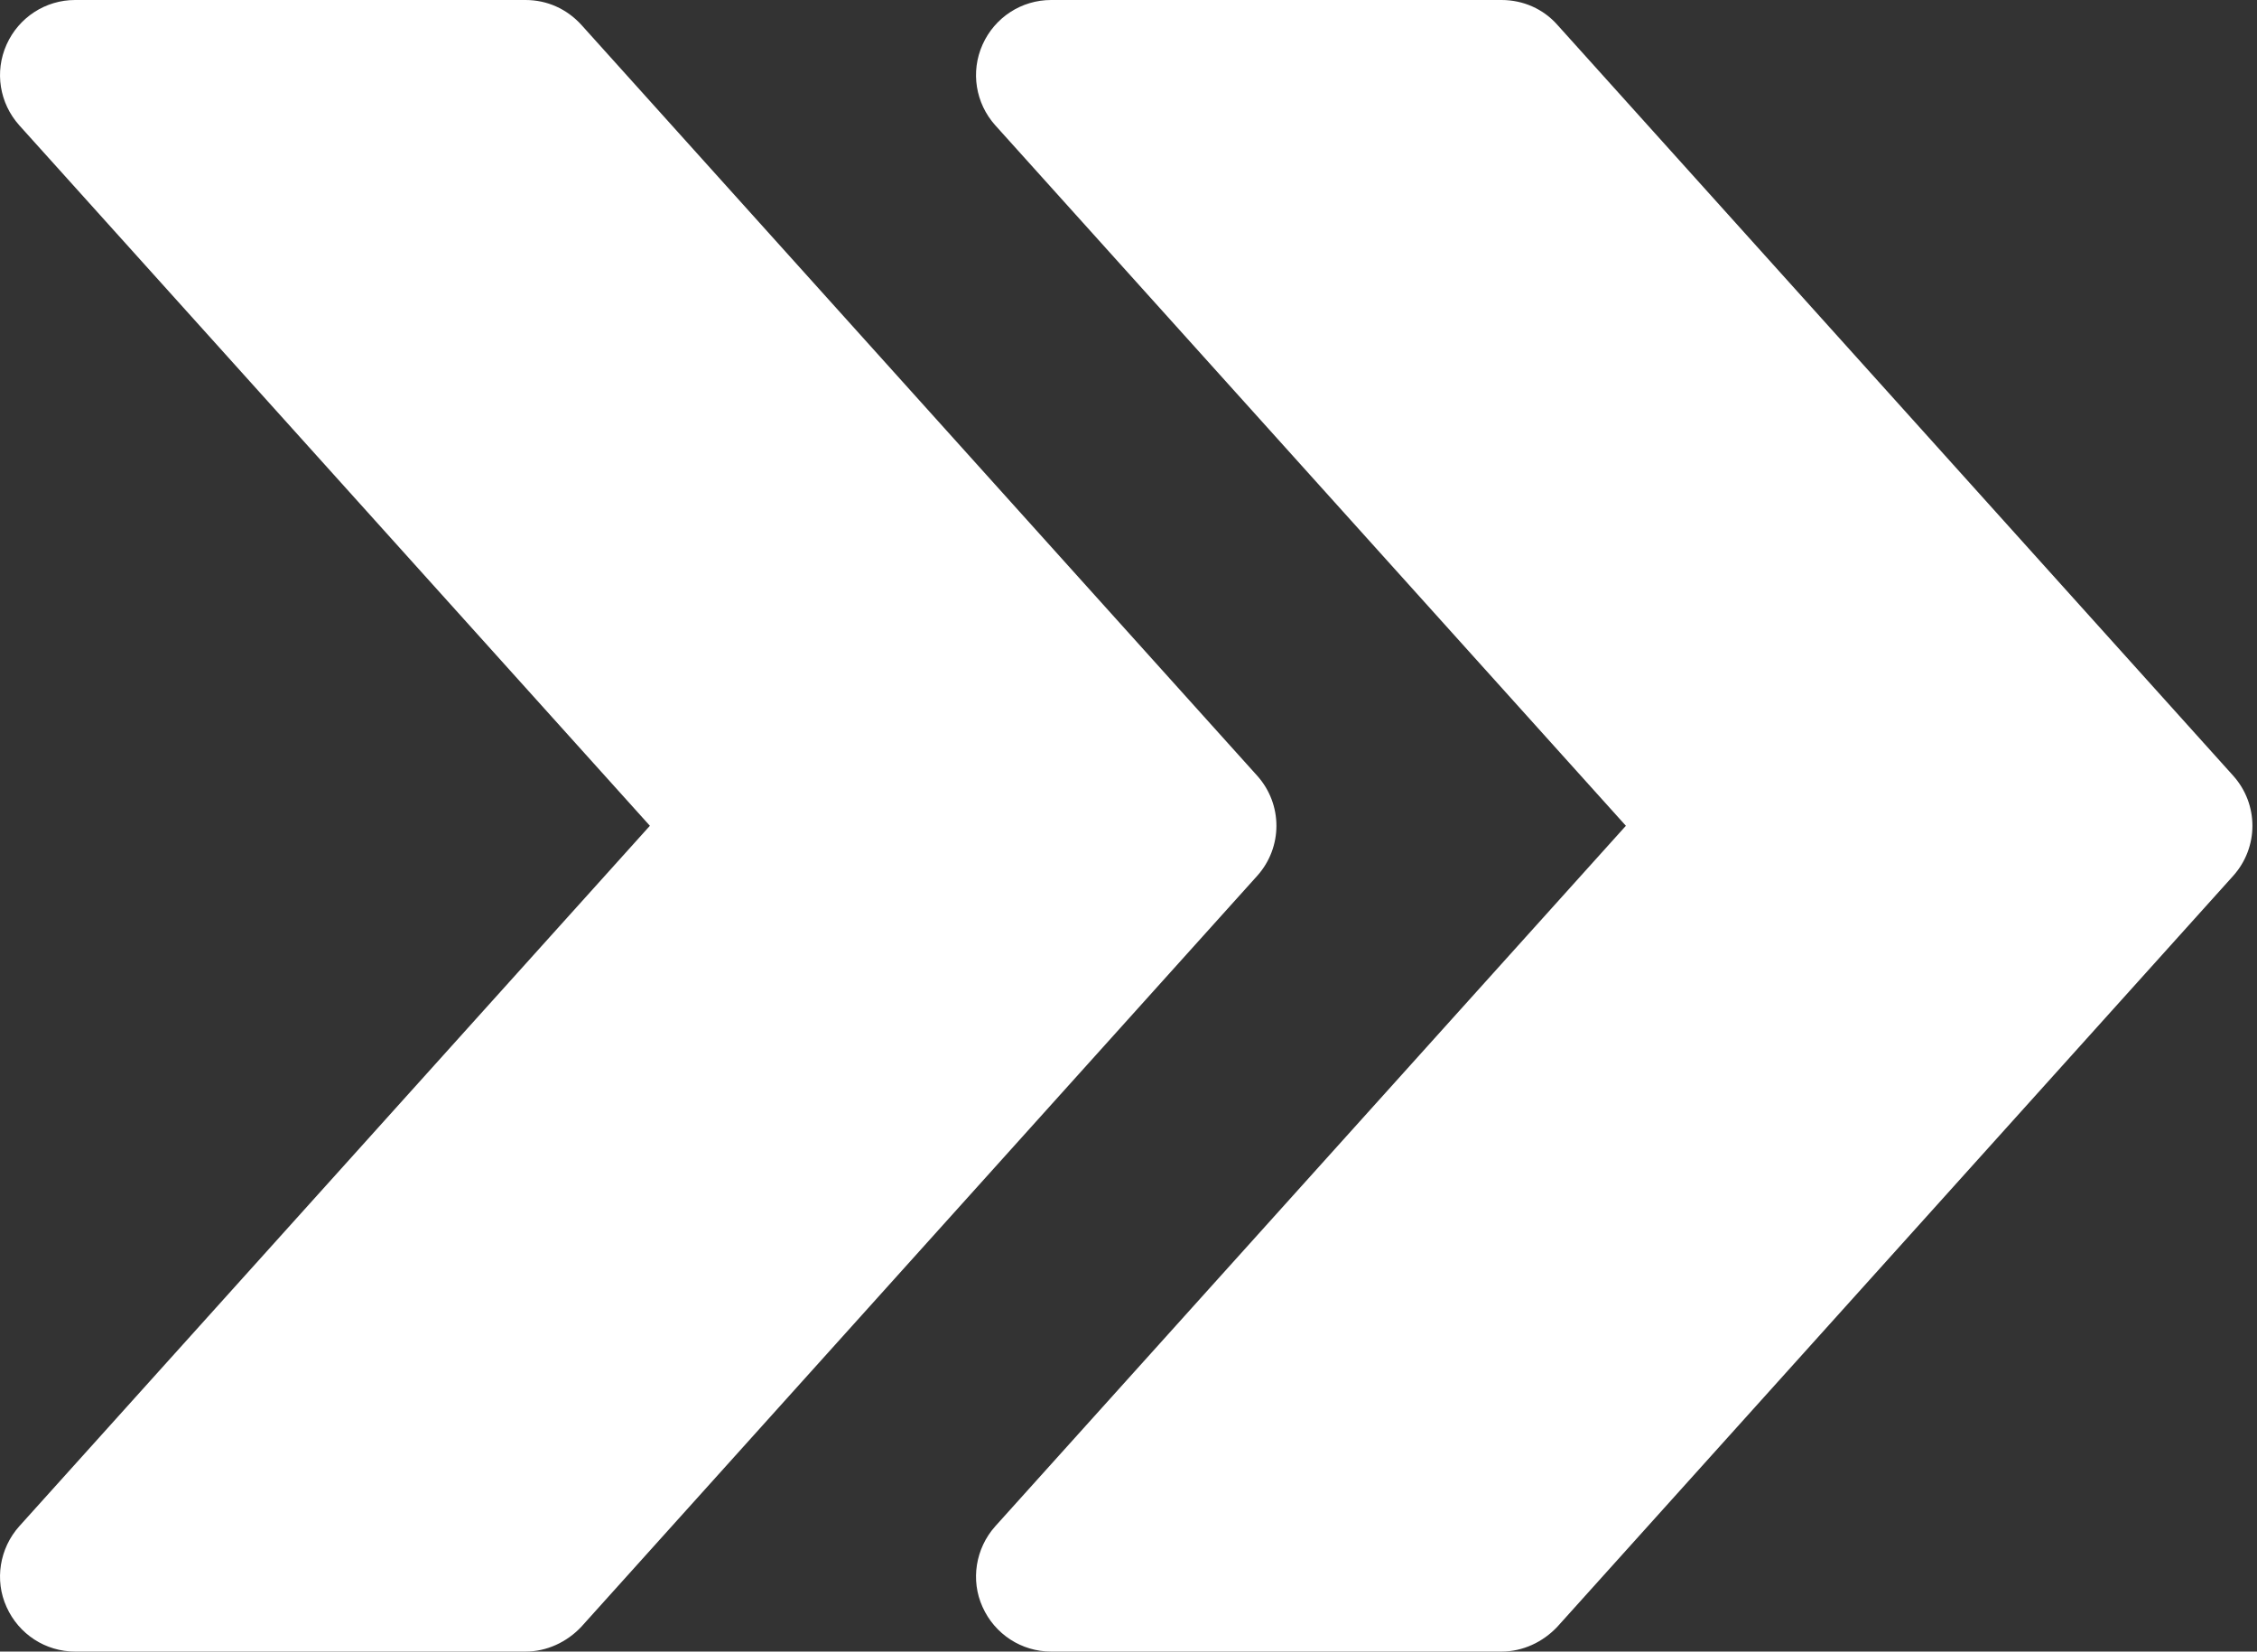 <?xml version="1.0" encoding="utf-8"?>
<!-- Generator: Adobe Illustrator 25.4.1, SVG Export Plug-In . SVG Version: 6.00 Build 0)  -->
<svg version="1.1" id="Capa_1" xmlns="http://www.w3.org/2000/svg" xmlns:xlink="http://www.w3.org/1999/xlink" x="0px" y="0px"
	 viewBox="0 0 481 352" style="enable-background:new 0 0 481 352;" xml:space="preserve">
<rect x="0" y="0" width="481" height="352" fill="#333333" stroke="none"/>
<style type="text/css">
	.st0{fill:#FFFFFF;}
</style>
<g>
	<g>
		<path class="st0" d="M475.9,165.3l-144-160C328.9,1.9,324.6,0,320,0h-96c-6.3,0-12,3.7-14.6,9.5c-2.6,5.8-1.5,12.5,2.7,17.2
			L346.5,176L212.1,325.3c-4.2,4.7-5.3,11.5-2.7,17.2c2.6,5.8,8.3,9.5,14.6,9.5h96c4.5,0,8.8-2,11.9-5.3l144-160
			C481.4,180.6,481.4,171.4,475.9,165.3z"/>
	</g>
</g>
<g>
	<g>
		<path class="st0" d="M267.9,165.3l-144-160C120.8,1.9,116.6,0,112,0H16C9.7,0,4,3.7,1.4,9.5C-1.2,15.3-0.1,22,4.1,26.7L138.5,176
			L4.1,325.3c-4.2,4.7-5.3,11.5-2.7,17.2C4,348.3,9.7,352,16,352h96c4.5,0,8.8-2,11.9-5.3l144-160
			C273.4,180.6,273.4,171.4,267.9,165.3z"/>
	</g>
</g>
</svg>
